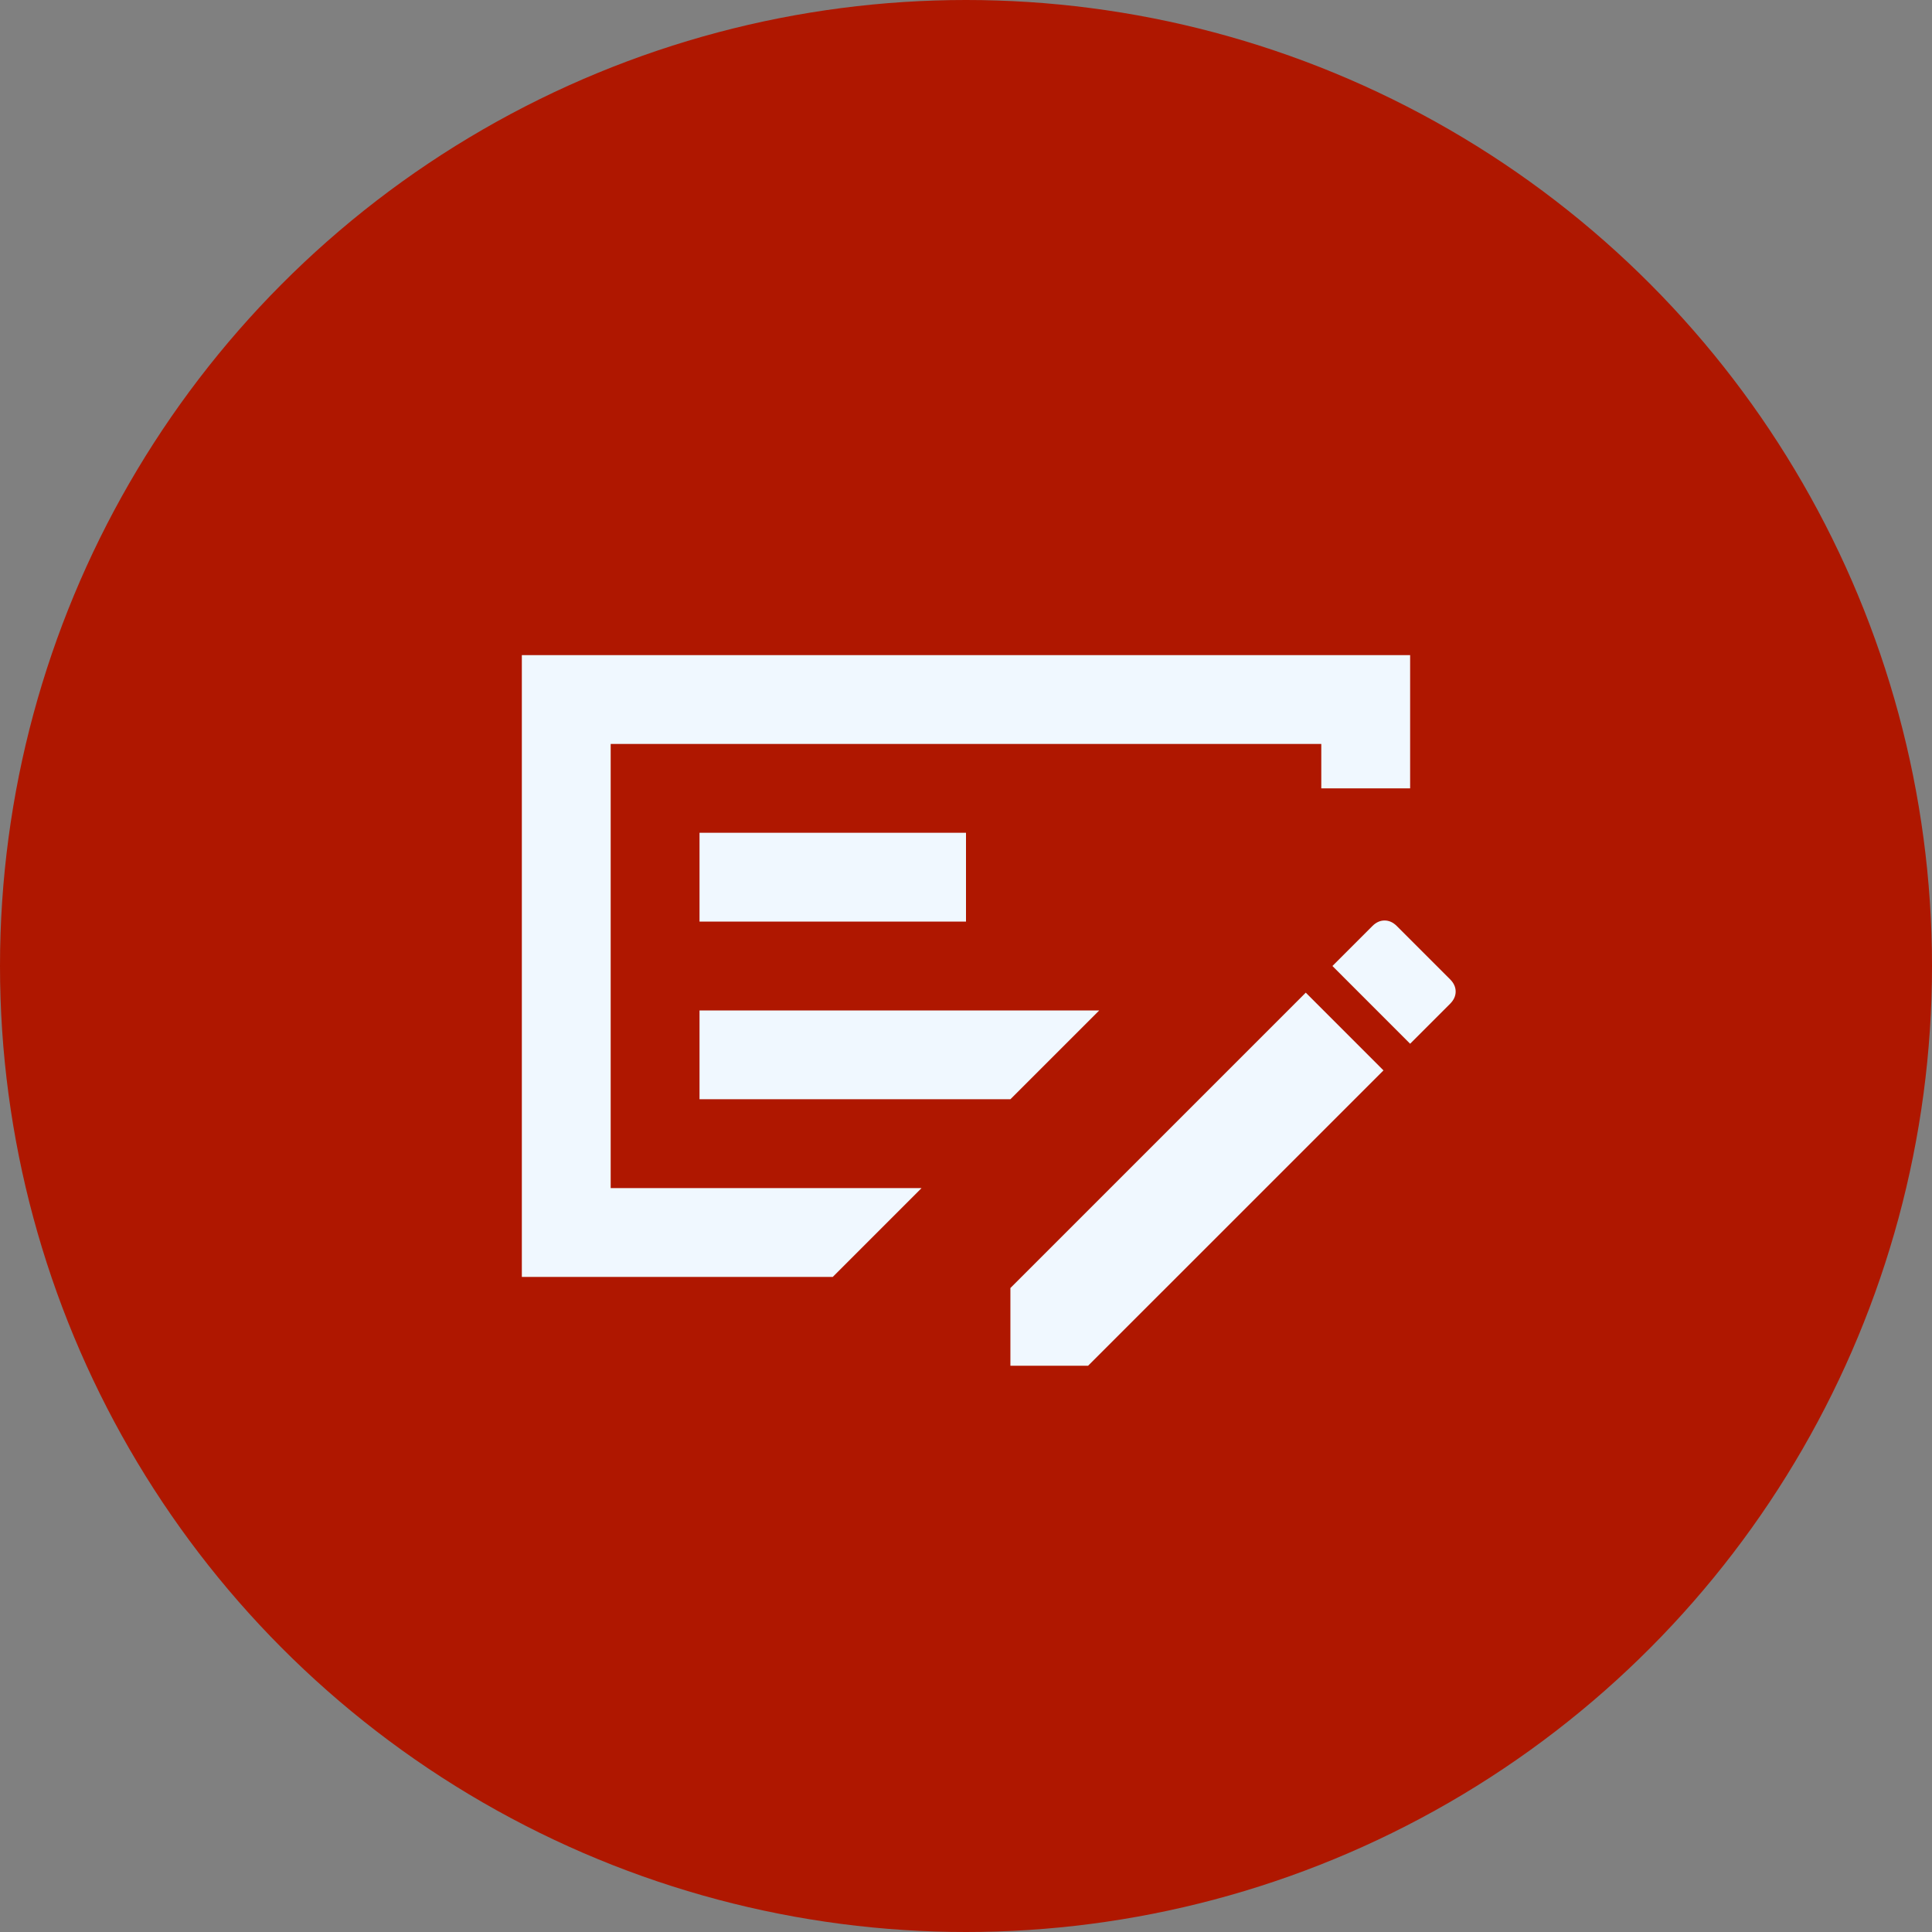 <svg xmlns="http://www.w3.org/2000/svg" width="58" height="58" viewBox="0 0 58 58" fill="none"><rect x="0" y="0" width="58" height="58" fill="#808080" stroke="none"/><circle cx="29" cy="29" r="29" fill="#AF1700"></circle><path d="M21 33H30.333L33 30.334H21V33ZM21 27.667H29V25H21V27.667ZM18.333 22.334V35.667H27.666L25 38.334H15.666V19.667H42.333V23.667H39.666V22.334H18.333ZM43.533 29.4C43.644 29.511 43.7 29.634 43.7 29.767C43.7 29.9 43.644 30.023 43.533 30.134L42.333 31.334L40 29L41.2 27.8C41.311 27.689 41.433 27.634 41.566 27.634C41.7 27.634 41.822 27.689 41.933 27.8L43.533 29.4ZM30.333 41V38.667L39.2 29.8L41.533 32.134L32.666 41H30.333Z" fill="#F0F8FF"></path></svg>